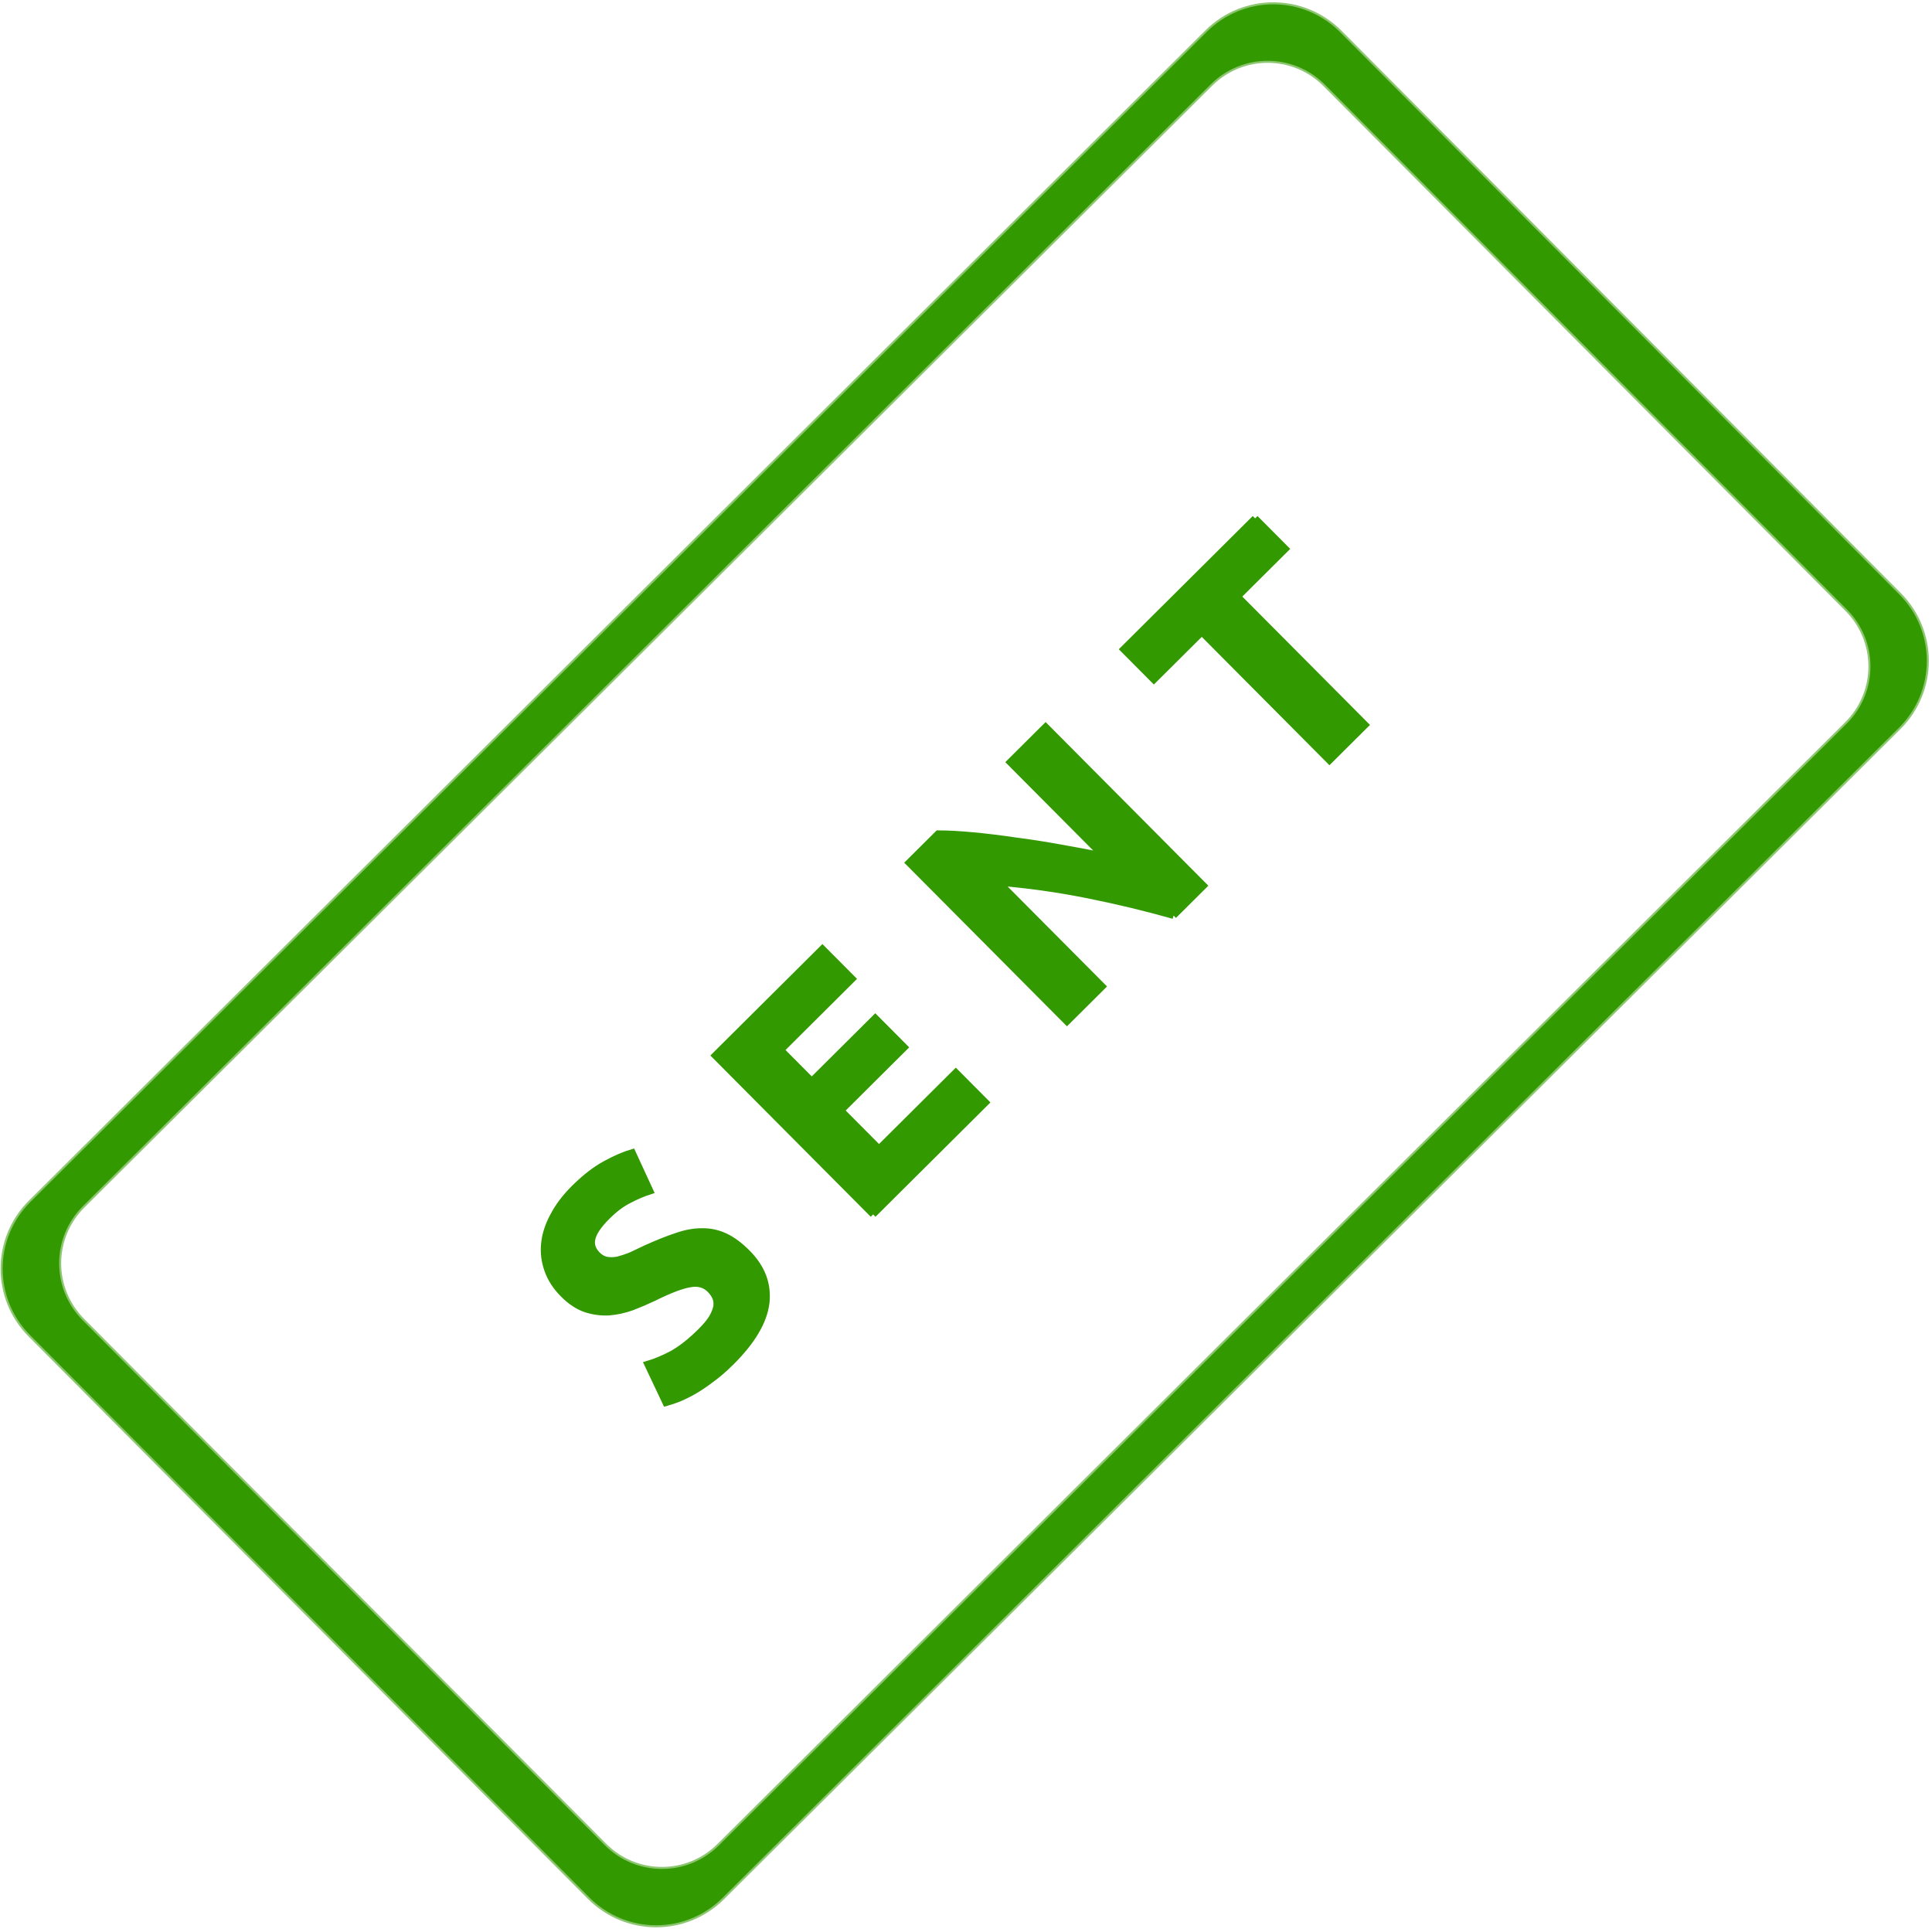 <?xml version="1.0" encoding="UTF-8" standalone="no"?>
<!-- Created with Inkscape (http://www.inkscape.org/) -->

<svg
   xmlns:dc="http://purl.org/dc/elements/1.1/"
   xmlns:cc="http://creativecommons.org/ns#"
   xmlns:rdf="http://www.w3.org/1999/02/22-rdf-syntax-ns#"
   xmlns:svg="http://www.w3.org/2000/svg"
   xmlns="http://www.w3.org/2000/svg"
   xmlns:sodipodi="http://sodipodi.sourceforge.net/DTD/sodipodi-0.dtd"
   xmlns:inkscape="http://www.inkscape.org/namespaces/inkscape"
   width="300.59"
   height="300.136"
   id="svg3151"
   version="1.1"
   inkscape:version="0.48.3.1 r9886"
   sodipodi:docname="Merlin2525 Sent Business Stamp 1.svg">
  <title
     id="title3197">Merlin2525 Sent Business Stamp 1. svg</title>
  <defs
     id="defs3153" />
  <sodipodi:namedview
     id="base"
     pagecolor="#ffffff"
     bordercolor="#666666"
     borderopacity="1.0"
     inkscape:pageopacity="0.0"
     inkscape:pageshadow="2"
     inkscape:zoom="1.8346347"
     inkscape:cx="109.18559"
     inkscape:cy="161.70389"
     inkscape:document-units="px"
     inkscape:current-layer="layer1"
     showgrid="false"
     fit-margin-top="0.3"
     fit-margin-left="0.3"
     fit-margin-right="0.3"
     fit-margin-bottom="0.3"
     showborder="false"
     inkscape:showpageshadow="false"
     inkscape:window-width="815"
     inkscape:window-height="997"
     inkscape:window-x="863"
     inkscape:window-y="24"
     inkscape:window-maximized="0" />
  <g
     inkscape:label="Layer 1"
     inkscape:groupmode="layer"
     id="layer1"
     transform="translate(-265.147,-329.718)">
    <g
       transform="matrix(0.743,-0.739,0.739,0.743,135.693,-76.906)"
       id="g3120"
       style="stroke:#339900">
      <path
         inkscape:connector-curvature="0"
         id="path3122"
         d="m -308.66,491.93 c -7.756,0 -14,6.244 -14,14 l 0,117.719 c 0,7.756 6.244,14 14,14 l 246.312,0 c 7.756,0 14,-6.244 14,-14 l 0,-117.719 c 0,-7.756 -6.244,-14 -14,-14 l -246.312,0 z m 5.094,5.938 236.125,0 c 6.648,0 12,5.352 12,12 l 0,109.875 c 0,6.648 -5.352,12 -12,12 l -236.125,0 c -6.648,0 -12,-5.352 -12,-12 l 0,-109.875 c 0,-6.648 5.352,-12 12,-12 z"
         style="fill:#339900;fill-opacity:1;stroke:#339900;stroke-width:0.6;stroke-linecap:round;stroke-linejoin:round;stroke-miterlimit:4;stroke-opacity:0.557;stroke-dasharray:none;stroke-dashoffset:0" />
      <g
         style="font-size:48px;font-style:normal;font-variant:normal;font-weight:bold;font-stretch:normal;text-align:center;line-height:125%;letter-spacing:0px;word-spacing:0px;text-anchor:middle;fill:#339900;fill-opacity:1;stroke:#339900;font-family:Ubuntu;-inkscape-font-specification:Ubuntu Bold"
         id="g3124">
        <path
           inkscape:connector-curvature="0"
           d="m -251.673,575.758 c 1.056,0 1.92,-0.08 2.592,-0.24 0.704,-0.192 1.264,-0.432 1.68,-0.72 0.416,-0.32 0.704,-0.688 0.864,-1.104 0.16,-0.416 0.24,-0.88 0.24,-1.392 -2e-5,-1.088 -0.512,-1.984 -1.536,-2.688 -1.024,-0.736 -2.784,-1.52 -5.28,-2.352 -1.088,-0.384 -2.176,-0.816 -3.264,-1.296 -1.088,-0.512 -2.064,-1.136 -2.928,-1.872 -0.864,-0.768 -1.568,-1.68 -2.112,-2.736 -0.544,-1.088 -0.816,-2.4 -0.816,-3.936 0,-1.536 0.288,-2.912 0.864,-4.128 0.576,-1.248 1.392,-2.304 2.448,-3.168 1.056,-0.864 2.336,-1.52 3.84,-1.968 1.504,-0.48 3.2,-0.72 5.088,-0.72 2.24,3e-5 4.176,0.24 5.808,0.72 1.632,0.48 2.976,1.008 4.032,1.584 l -2.16,5.904 c -0.928,-0.48 -1.968,-0.896 -3.12,-1.248 -1.12,-0.384 -2.48,-0.576 -4.08,-0.576 -1.792,2e-5 -3.088,0.256 -3.888,0.768 -0.768,0.48 -1.152,1.232 -1.152,2.256 -10e-6,0.608 0.144,1.12 0.432,1.536 0.288,0.416 0.688,0.8 1.2,1.152 0.544,0.32 1.152,0.624 1.824,0.912 0.704,0.256 1.472,0.528 2.304,0.816 1.728,0.64 3.232,1.28 4.512,1.92 1.28,0.608 2.336,1.328 3.168,2.16 0.864,0.832 1.504,1.808 1.92,2.928 0.416,1.12 0.624,2.48 0.624,4.08 -3e-5,3.104 -1.088,5.52 -3.264,7.248 -2.176,1.696 -5.456,2.544 -9.84,2.544 -1.472,-10e-6 -2.8,-0.096 -3.984,-0.288 -1.184,-0.16 -2.24,-0.368 -3.168,-0.624 -0.896,-0.256 -1.68,-0.528 -2.352,-0.816 -0.64,-0.288 -1.184,-0.56 -1.632,-0.816 l 2.112,-5.952 c 0.992,0.544 2.208,1.04 3.648,1.488 1.472,0.416 3.264,0.624 5.376,0.624"
           id="path3126"
           style="stroke:#339900" />
        <path
           inkscape:connector-curvature="0"
           d="m -221.276,581.47 0,-33.264 22.464,0 0,6.288 -14.976,0 0,6.528 13.296,0 0,6.144 -13.296,0 0,8.016 16.08,0 0,6.288 -23.568,0"
           id="path3128"
           style="stroke:#339900" />
        <path
           inkscape:connector-curvature="0"
           d="m -158.362,581.47 c -2.144,-3.808 -4.464,-7.568 -6.96,-11.28 -2.496,-3.712 -5.152,-7.216 -7.968,-10.512 l 0,21.792 -7.392,0 0,-33.264 6.096,0 c 1.056,1.056 2.224,2.352 3.504,3.888 1.28,1.536 2.576,3.184 3.888,4.944 1.344,1.728 2.672,3.536 3.984,5.424 1.312,1.856 2.544,3.648 3.696,5.376 l 0,-19.632 7.44,0 0,33.264 -6.288,0"
           id="path3130"
           style="stroke:#339900" />
        <path
           inkscape:connector-curvature="0"
           d="m -108.198,548.206 0,6.384 -10.032,0 0,26.88 -7.488,0 0,-26.88 -10.032,0 0,-6.384 27.552,0"
           id="path3132"
           style="stroke:#339900" />
      </g>
    </g>
  </g>
</svg>
